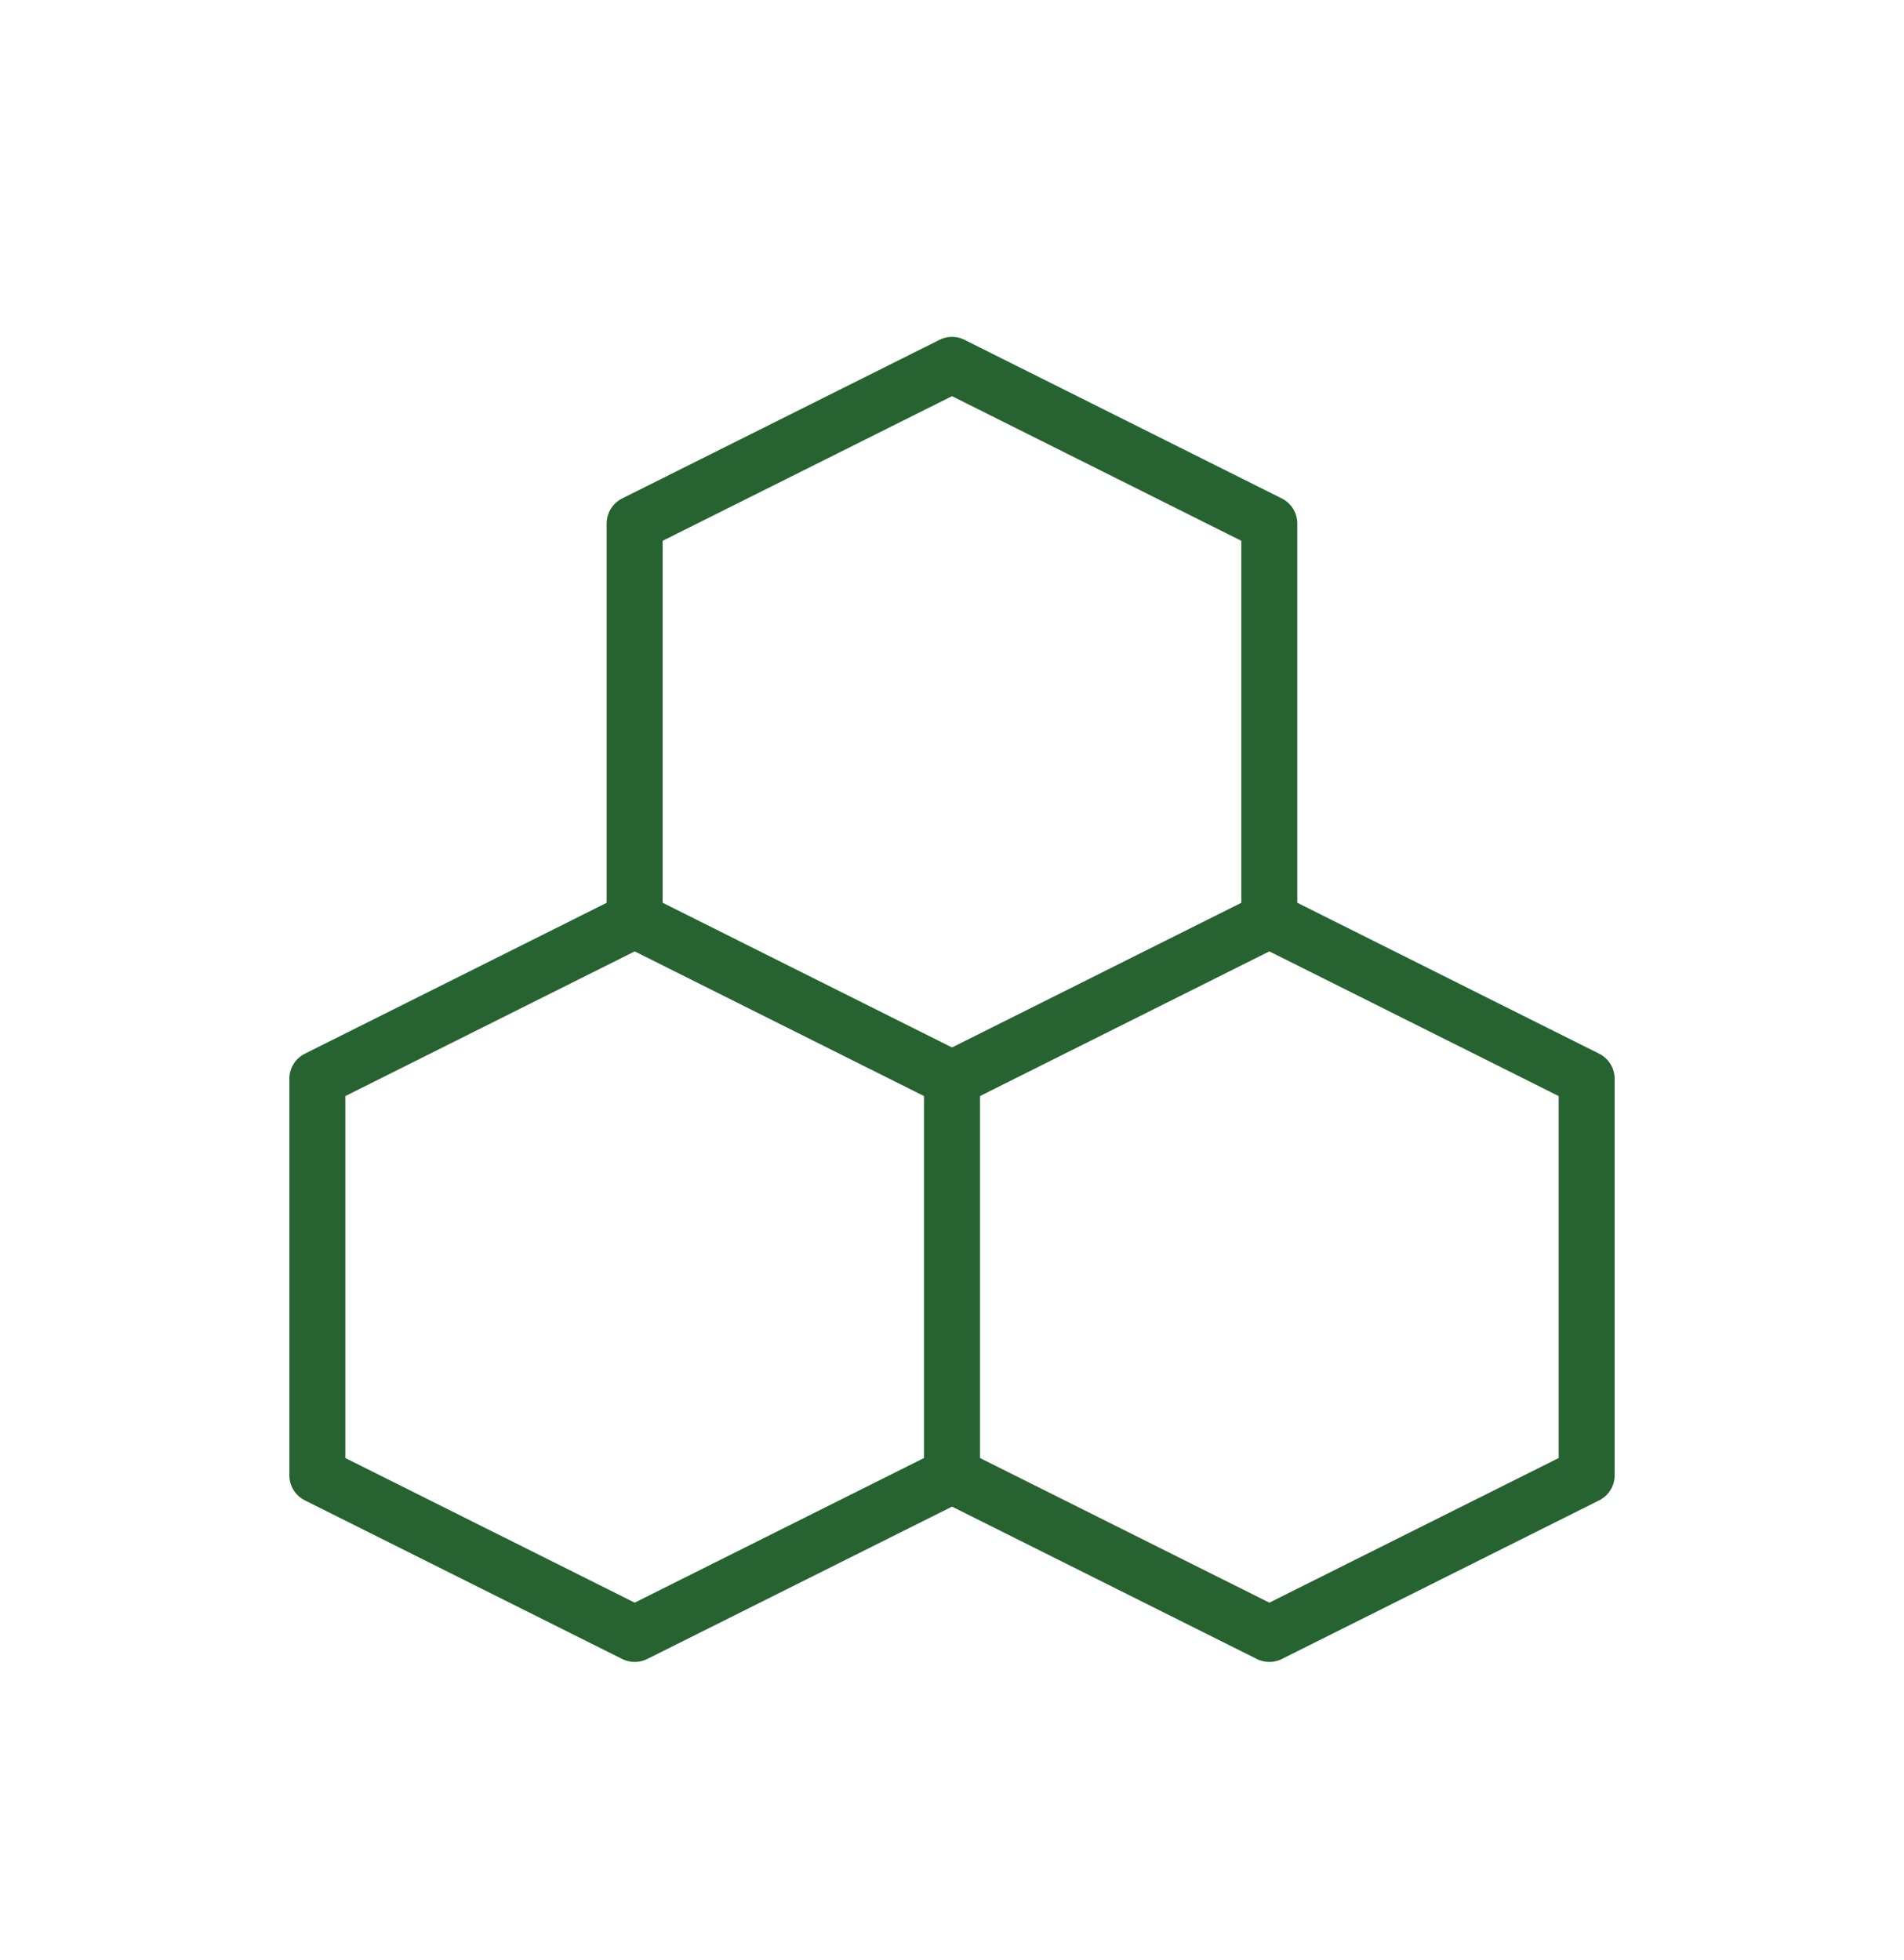 <svg width="34" height="35" viewBox="0 0 34 35" fill="none" xmlns="http://www.w3.org/2000/svg">
<g clip-path="url(#clip0_1080_292)">
<path d="M5.667 26.35V19.267L11.334 16.433L17 19.267V26.35L11.334 29.183L5.667 26.35Z" stroke="#276331" stroke-linecap="round" stroke-linejoin="round"/>
<path d="M11.333 16.433V9.35L17 6.517L22.666 9.35V16.433" stroke="#276331" stroke-linecap="round" stroke-linejoin="round"/>
<path d="M17 19.267L22.667 16.433L28.333 19.267V26.35L22.667 29.183L17 26.35" stroke="#276331" stroke-linecap="round" stroke-linejoin="round"/>
</g>
<defs>
<clipPath id="clip0_1080_292">
<rect width="34" height="34" fill="white" transform="translate(0 0.85)"/>
</clipPath>
</defs>
</svg>
